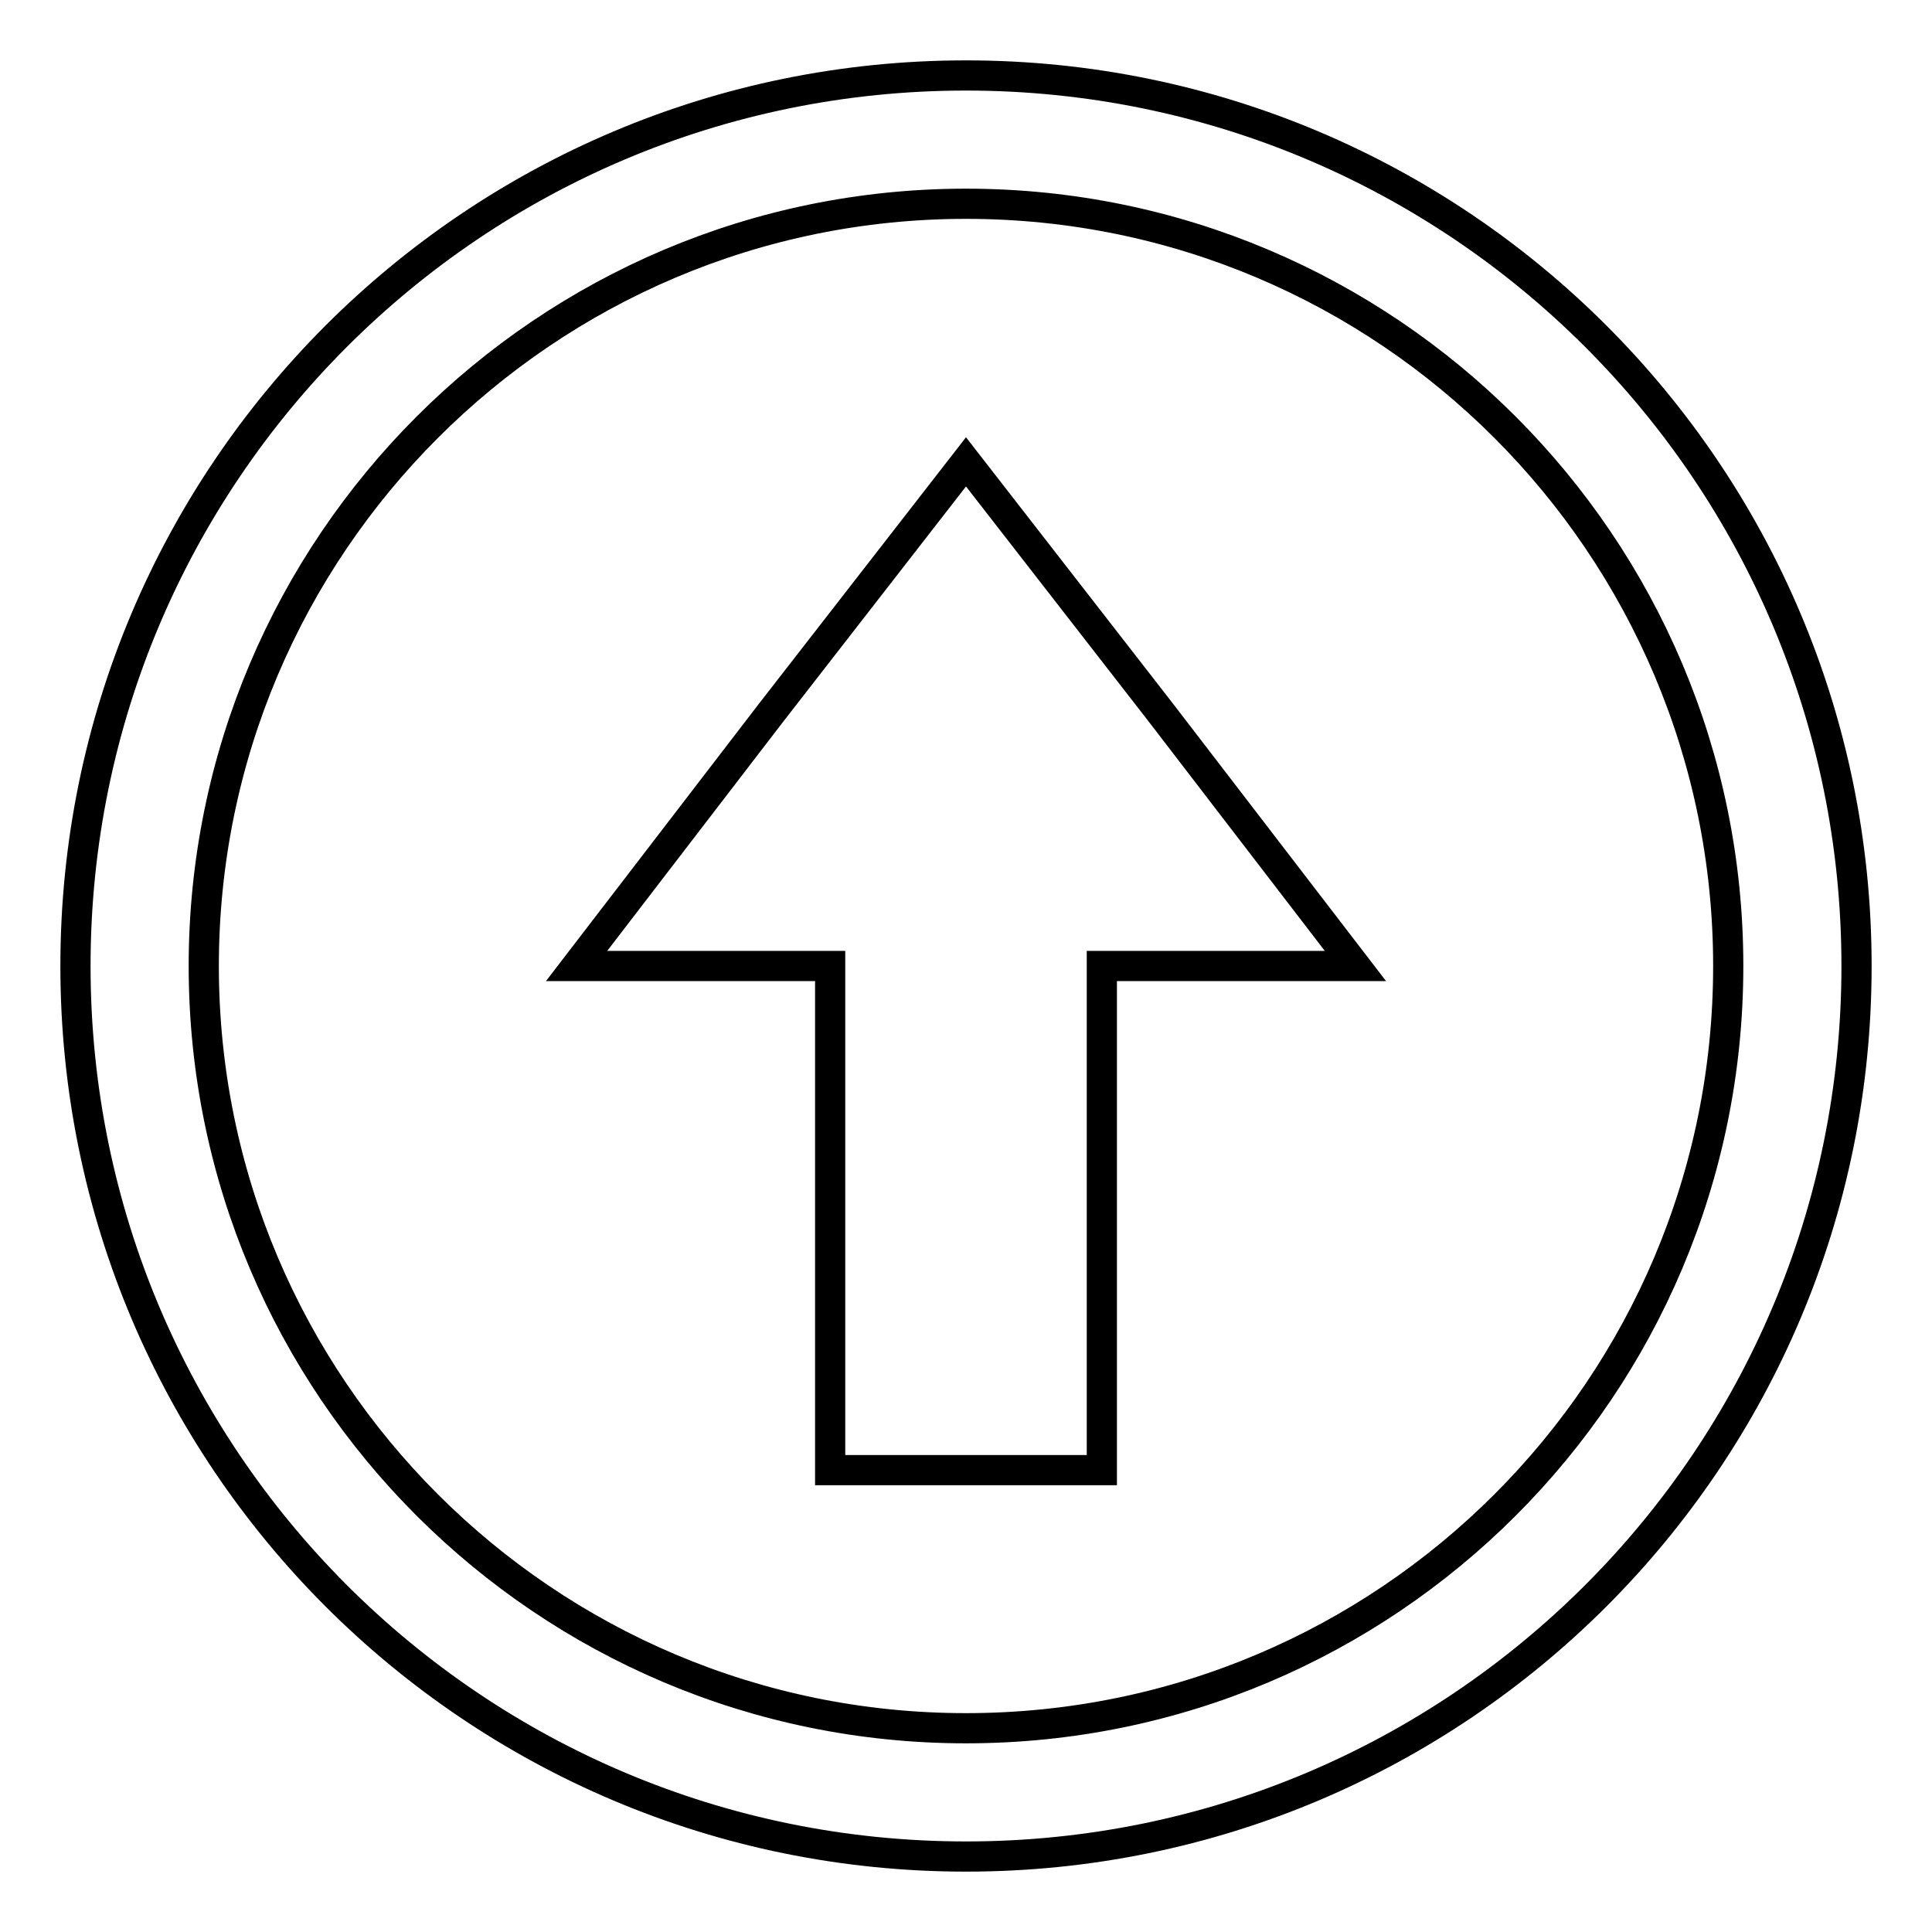 <?xml version="1.0" encoding="utf-8"?>
<!-- Svg Vector Icons : http://www.onlinewebfonts.com/icon -->
<!DOCTYPE svg PUBLIC "-//W3C//DTD SVG 1.1//EN" "http://www.w3.org/Graphics/SVG/1.1/DTD/svg11.dtd">
<svg version="1.1" xmlns="http://www.w3.org/2000/svg" xmlns:xlink="http://www.w3.org/1999/xlink" x="0px" y="0px" viewBox="0 0 256 256" enable-background="new 0 0 256 256" xml:space="preserve">
<g><g><path stroke-width="4" fill-opacity="0" stroke="#000000"  d="M128,246c-65.2,0-118-52.8-118-118C10,62.8,62.8,10,128,10c65.2,0,118,52.8,118,118C246,193.2,193.2,246,128,246L128,246z M128,229c55.8,0,101-45.2,101-101c0-55.7-45.2-101-101-101C72.3,27,27,72.3,27,128C27,183.8,72.3,229,128,229L128,229z M128,61.2l25.8,33.2l25.8,33.6H146v66.8h-36V128H76.4l25.8-33.6L128,61.2L128,61.2z"/></g></g>
</svg>